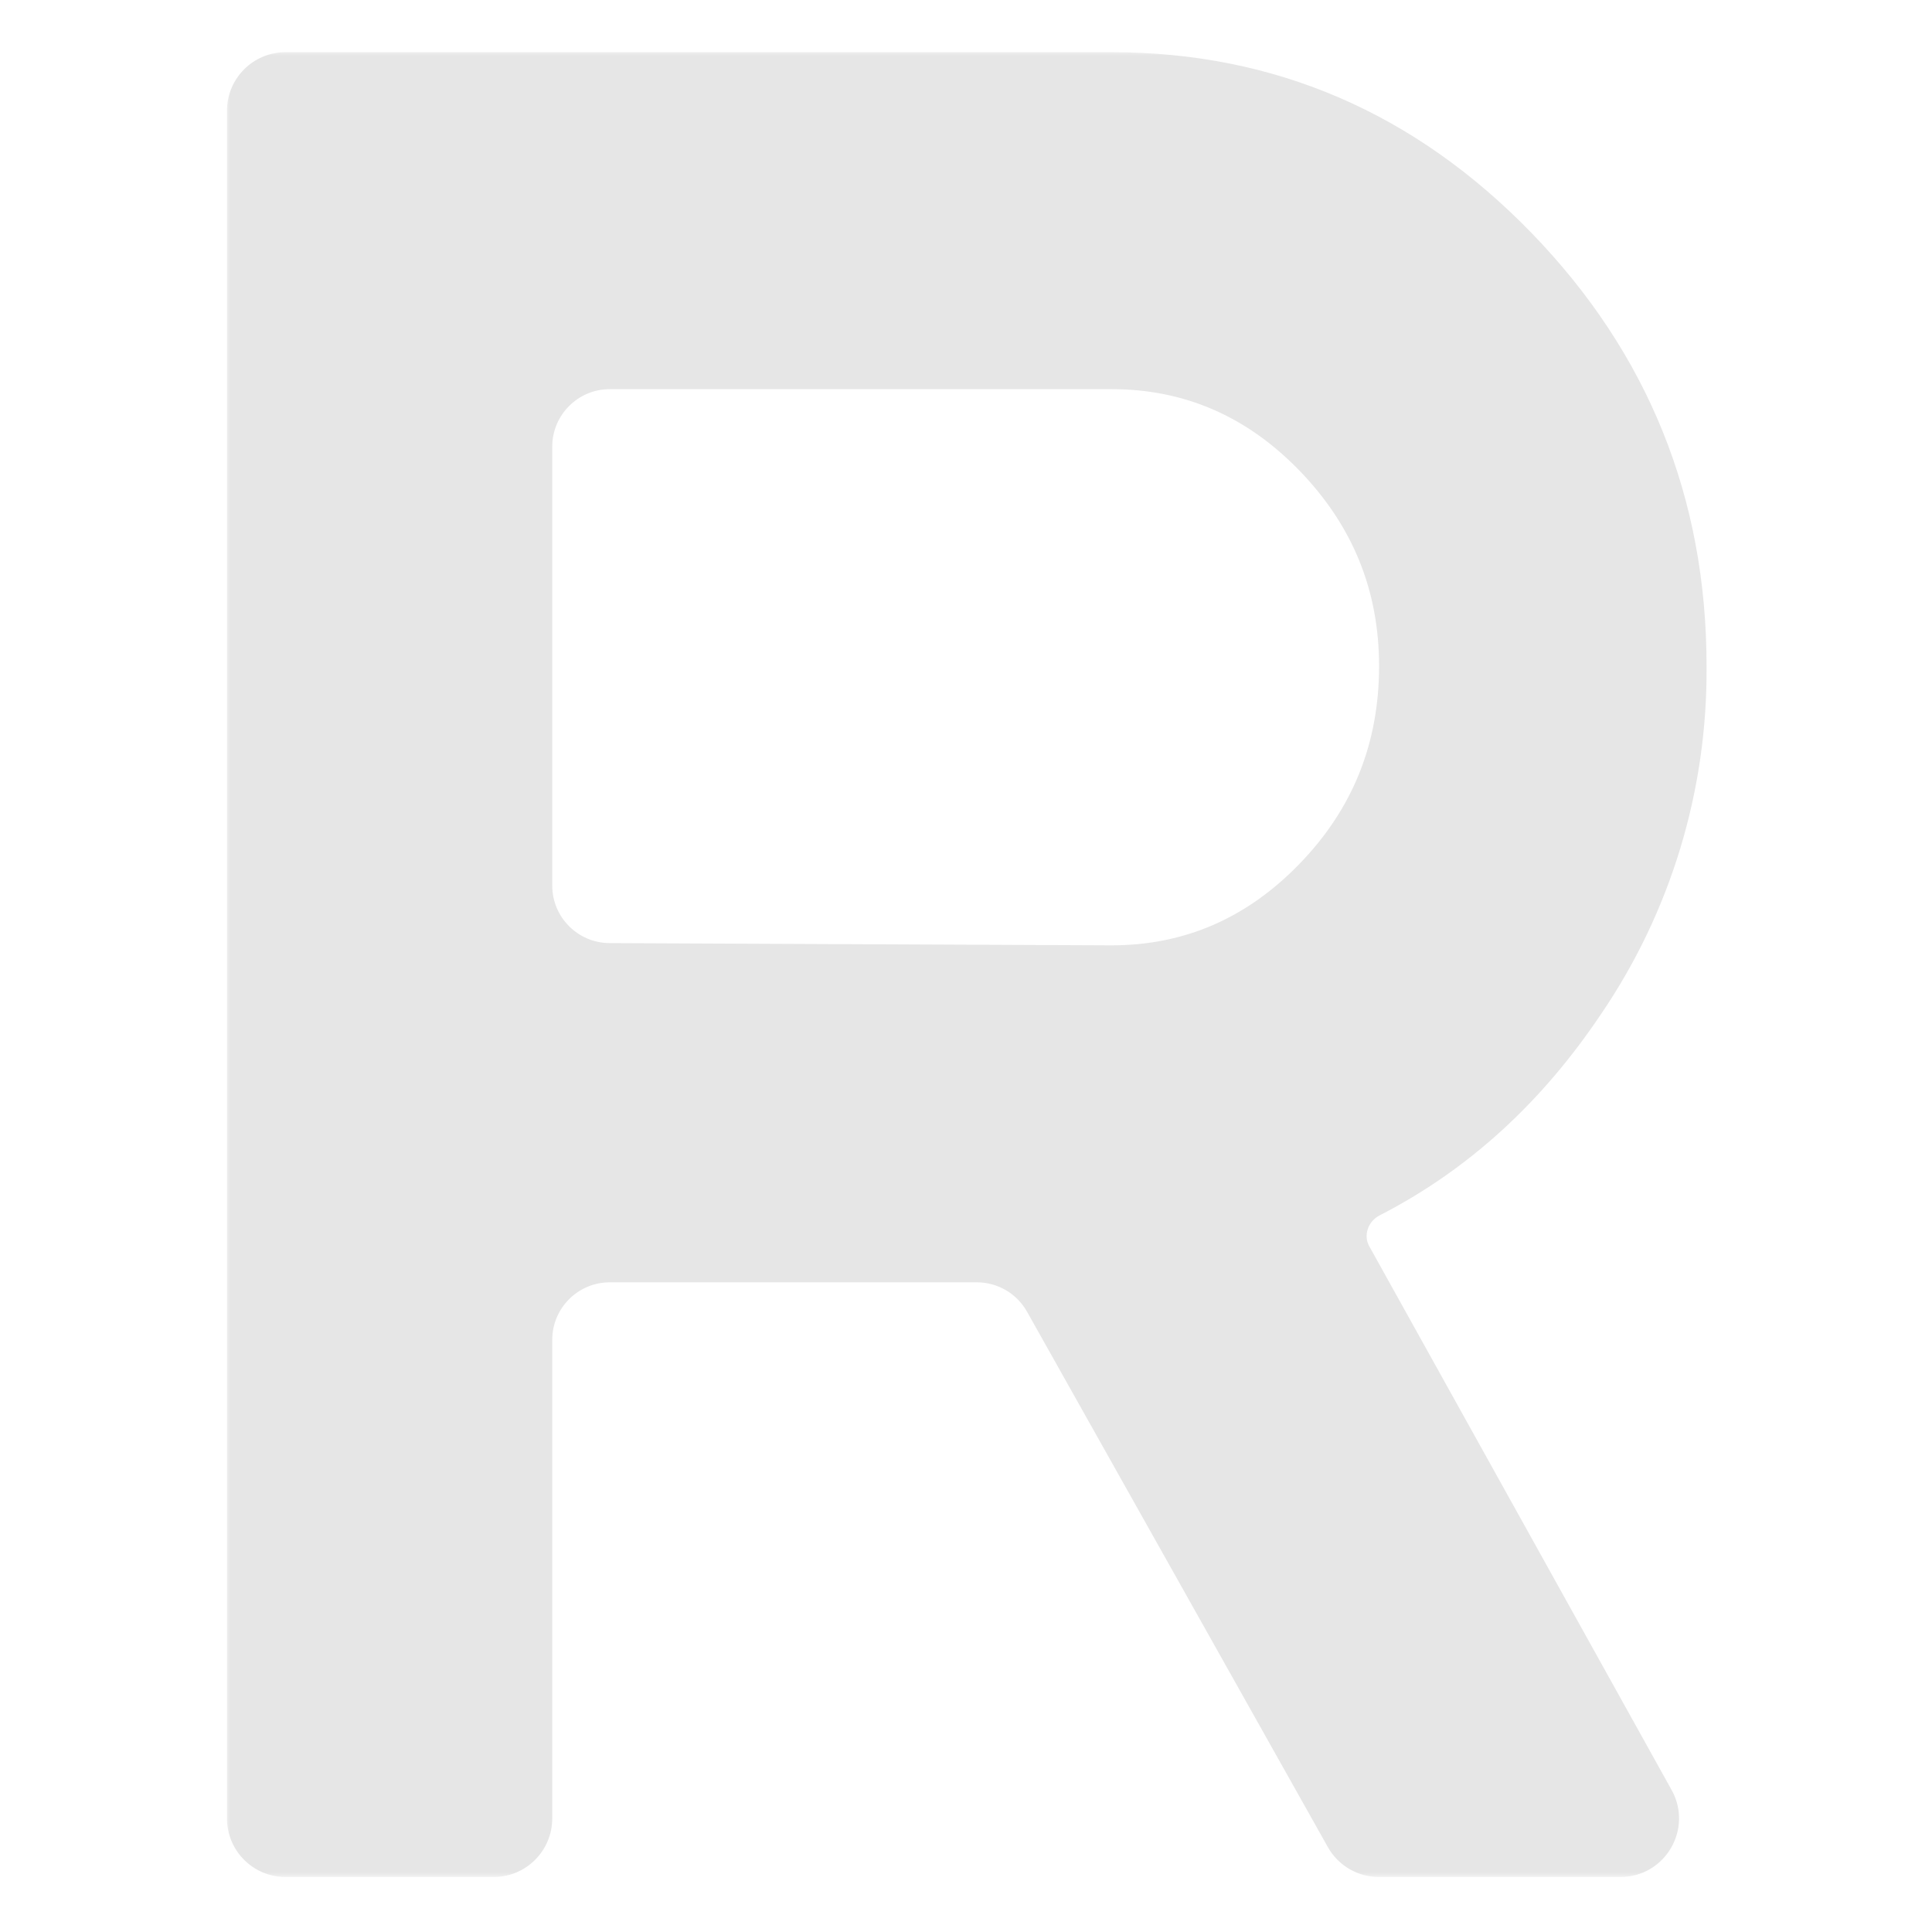 <?xml version="1.0" encoding="UTF-8"?> <svg xmlns="http://www.w3.org/2000/svg" width="184" height="184" viewBox="0 0 184 184" fill="none"> <mask id="path-1-outside-1_346_599" maskUnits="userSpaceOnUse" x="21.444" y="4.798" width="142" height="174" fill="black"> <rect fill="white" x="21.444" y="4.798" width="142" height="174"></rect> <path d="M125.085 43.565C130.474 49.136 133.168 55.76 133.168 63.435C133.168 71.271 130.474 77.97 125.085 83.531C119.718 89.08 113.294 91.861 105.856 91.861L58.044 91.646C54.02 91.628 50.767 88.361 50.767 84.336V42.545C50.767 38.507 54.04 35.234 58.077 35.234H105.856C113.294 35.234 119.718 38.015 125.085 43.565ZM154.326 176.934C157.186 176.934 158.993 173.861 157.603 171.362L128.797 119.558C127.709 117.601 128.574 115.142 130.567 114.12C138.678 109.959 145.474 103.763 150.982 95.532C157.4 86.106 160.795 74.896 160.702 63.435C160.702 47.912 155.324 34.58 144.558 23.469C133.781 12.358 120.891 6.798 105.856 6.798H27.194C25.123 6.798 23.444 8.477 23.444 10.548V173.184C23.444 175.255 25.123 176.934 27.194 176.934H47.017C49.088 176.934 50.767 175.255 50.767 173.184V127.608C50.767 123.57 54.04 120.297 58.077 120.297H93.031C95.673 120.297 98.109 121.723 99.404 124.027L128.057 175.021C128.721 176.203 129.971 176.934 131.326 176.934H154.326Z"></path> </mask> <path d="M125.085 43.565C130.474 49.136 133.168 55.76 133.168 63.435C133.168 71.271 130.474 77.97 125.085 83.531C119.718 89.08 113.294 91.861 105.856 91.861L58.044 91.646C54.02 91.628 50.767 88.361 50.767 84.336V42.545C50.767 38.507 54.04 35.234 58.077 35.234H105.856C113.294 35.234 119.718 38.015 125.085 43.565ZM154.326 176.934C157.186 176.934 158.993 173.861 157.603 171.362L128.797 119.558C127.709 117.601 128.574 115.142 130.567 114.12C138.678 109.959 145.474 103.763 150.982 95.532C157.4 86.106 160.795 74.896 160.702 63.435C160.702 47.912 155.324 34.58 144.558 23.469C133.781 12.358 120.891 6.798 105.856 6.798H27.194C25.123 6.798 23.444 8.477 23.444 10.548V173.184C23.444 175.255 25.123 176.934 27.194 176.934H47.017C49.088 176.934 50.767 175.255 50.767 173.184V127.608C50.767 123.57 54.04 120.297 58.077 120.297H93.031C95.673 120.297 98.109 121.723 99.404 124.027L128.057 175.021C128.721 176.203 129.971 176.934 131.326 176.934H154.326Z" fill="#E6E6E6"></path> <path d="M125.085 43.565L123.772 44.835L123.772 44.835L125.085 43.565ZM125.085 83.531L123.773 82.259L123.772 82.26L125.085 83.531ZM105.856 91.861L105.848 93.688H105.856V91.861ZM150.982 95.532L149.471 94.503L149.467 94.51L149.463 94.516L150.982 95.532ZM160.702 63.435L158.874 63.435V63.442L158.874 63.45L160.702 63.435ZM144.558 23.469L145.87 22.197L145.87 22.197L144.558 23.469ZM99.404 124.027L97.811 124.922L99.404 124.027ZM58.044 91.646L58.053 89.819L58.044 91.646ZM128.057 175.021L129.65 174.126L128.057 175.021ZM128.797 119.558L127.2 120.446L128.797 119.558ZM130.567 114.12L131.401 115.746L130.567 114.12ZM157.603 171.362L156.006 172.25L157.603 171.362ZM123.772 44.835C128.834 50.069 131.34 56.239 131.34 63.435H134.996C134.996 55.28 132.113 48.203 126.399 42.294L123.772 44.835ZM131.34 63.435C131.34 70.803 128.827 77.044 123.773 82.259L126.398 84.802C132.121 78.896 134.996 71.74 134.996 63.435H131.34ZM123.772 82.26C118.734 87.469 112.779 90.033 105.856 90.033V93.688C113.809 93.688 120.702 90.692 126.399 84.801L123.772 82.26ZM105.864 90.033L58.053 89.819L58.036 93.474L105.848 93.688L105.864 90.033ZM52.594 84.336V42.545H48.939V84.336H52.594ZM58.077 37.062H105.856V33.407H58.077V37.062ZM105.856 37.062C112.779 37.062 118.734 39.627 123.772 44.835L126.399 42.294C120.702 36.403 113.809 33.407 105.856 33.407V37.062ZM159.201 170.474L130.394 118.67L127.2 120.446L156.006 172.25L159.201 170.474ZM131.401 115.746C139.813 111.431 146.836 105.014 152.5 96.548L149.463 94.516C144.112 102.513 137.543 108.487 129.733 112.494L131.401 115.746ZM152.492 96.561C159.121 86.826 162.626 75.251 162.529 63.42L158.874 63.45C158.965 74.541 155.679 85.387 149.471 94.503L152.492 96.561ZM162.529 63.435C162.529 47.44 156.969 33.651 145.87 22.197L143.245 24.741C153.679 35.508 158.874 48.384 158.874 63.435L162.529 63.435ZM145.87 22.197C134.761 10.744 121.402 4.97 105.856 4.97V8.625C120.379 8.625 132.801 13.973 143.246 24.741L145.87 22.197ZM105.856 4.97H27.194V8.625H105.856V4.97ZM21.617 10.548V173.184H25.272V10.548H21.617ZM27.194 178.762H47.017V175.107H27.194V178.762ZM52.594 173.184V127.608H48.939V173.184H52.594ZM58.077 122.125H93.031V118.47H58.077V122.125ZM97.811 124.922L126.464 175.917L129.65 174.126L100.997 123.131L97.811 124.922ZM131.326 178.762H154.326V175.107H131.326V178.762ZM93.031 122.125C95.012 122.125 96.84 123.194 97.811 124.922L100.997 123.131C99.379 120.252 96.334 118.47 93.031 118.47V122.125ZM52.594 127.608C52.594 124.58 55.049 122.125 58.077 122.125V118.47C53.031 118.47 48.939 122.561 48.939 127.608H52.594ZM52.594 42.545C52.594 39.517 55.049 37.062 58.077 37.062V33.407C53.031 33.407 48.939 37.498 48.939 42.545H52.594ZM58.053 89.819C55.034 89.805 52.594 87.355 52.594 84.336H48.939C48.939 89.367 53.006 93.451 58.036 93.474L58.053 89.819ZM126.464 175.917C127.451 177.674 129.31 178.762 131.326 178.762V175.107C130.631 175.107 129.991 174.732 129.65 174.126L126.464 175.917ZM47.017 178.762C50.097 178.762 52.594 176.265 52.594 173.184H48.939C48.939 174.246 48.079 175.107 47.017 175.107V178.762ZM21.617 173.184C21.617 176.265 24.114 178.762 27.194 178.762V175.107C26.133 175.107 25.272 174.246 25.272 173.184H21.617ZM27.194 4.97C24.114 4.97 21.617 7.467 21.617 10.548H25.272C25.272 9.486 26.133 8.625 27.194 8.625V4.97ZM130.394 118.67C129.854 117.699 130.241 116.341 131.401 115.746L129.733 112.494C126.908 113.943 125.563 117.503 127.2 120.446L130.394 118.67ZM156.006 172.25C156.719 173.531 155.792 175.107 154.326 175.107V178.762C158.58 178.762 161.268 174.191 159.201 170.474L156.006 172.25Z" fill="#E6E6E6" mask="url(#path-1-outside-1_346_599)"></path> </svg> 